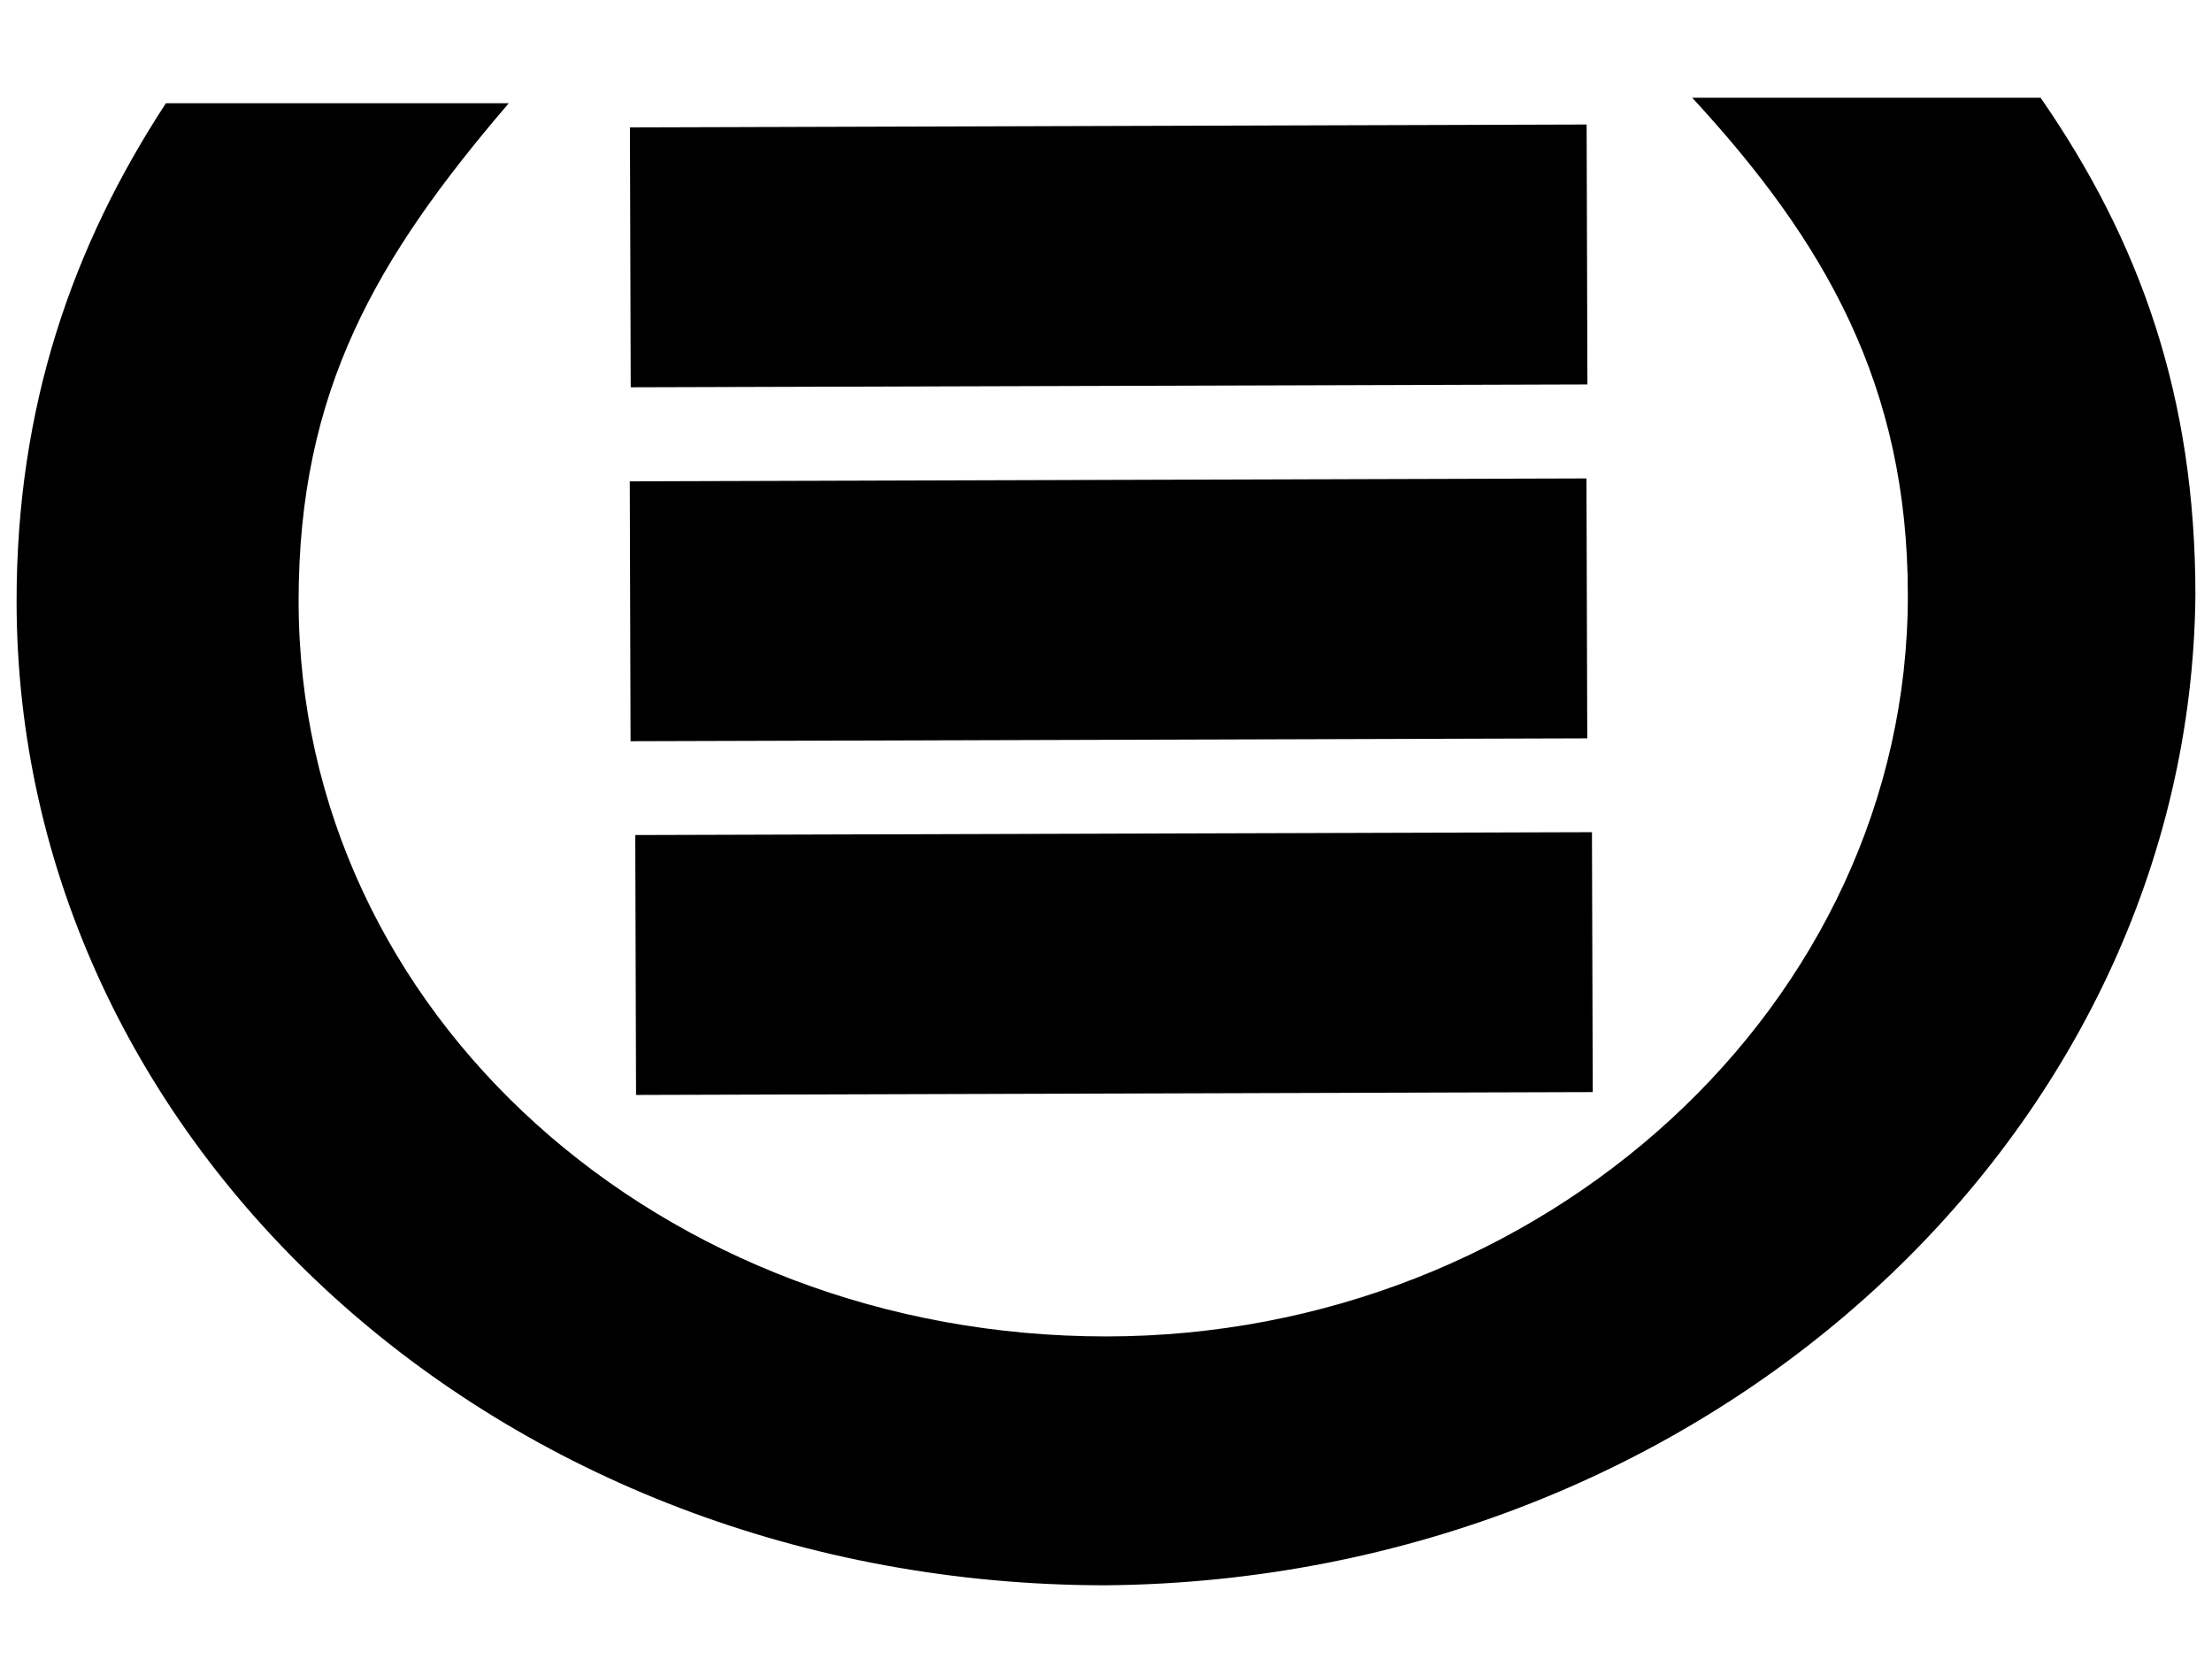 <svg width="40" height="30" xmlns="http://www.w3.org/2000/svg">
 <style xmlns="http://www.w3.org/2000/svg" type="text/css"> .st2{fill:#000000;} </style>
 <g>
  <title>Background</title>
  <rect fill="none" id="canvas_background" height="32" width="42" y="-1" x="-1"/>
 </g>
 <g>
  <title>Icon</title>
  <g>
   <path class="st2" d="m20,28.667c-11,0 -19.7,-8 -19.7,-17.8c0,-3.5 1,-6.4 2.7,-9l6.2,0c-2.4,2.8 -3.8,5.2 -3.8,9c0,7.5 6.6,13.3 14.6,13.3c7.9,0 14.5,-6 14.5,-13.4c0,-3.8 -1.5,-6.4 -3.9,-9l6.3,0c1.8,2.6 2.8,5.4 2.8,9c-0.1,9.7 -8.8,17.8 -19.7,17.9"/>
   <rect class="st2" height="4.7" width="17.3" transform="matrix(1,-0.003,0.003,1,-0.438,0.242) " y="2.097" x="11.823"/>
   <rect class="st2" height="4.7" width="17.3" transform="matrix(1,-0.003,0.003,1,-0.457,0.241) " y="8.498" x="11.82"/>
   <rect class="st2" height="4.7" width="17.3" transform="matrix(1,-0.003,0.003,1,-0.458,0.23) " y="14.906" x="11.901"/>
  </g>
 </g>
</svg>